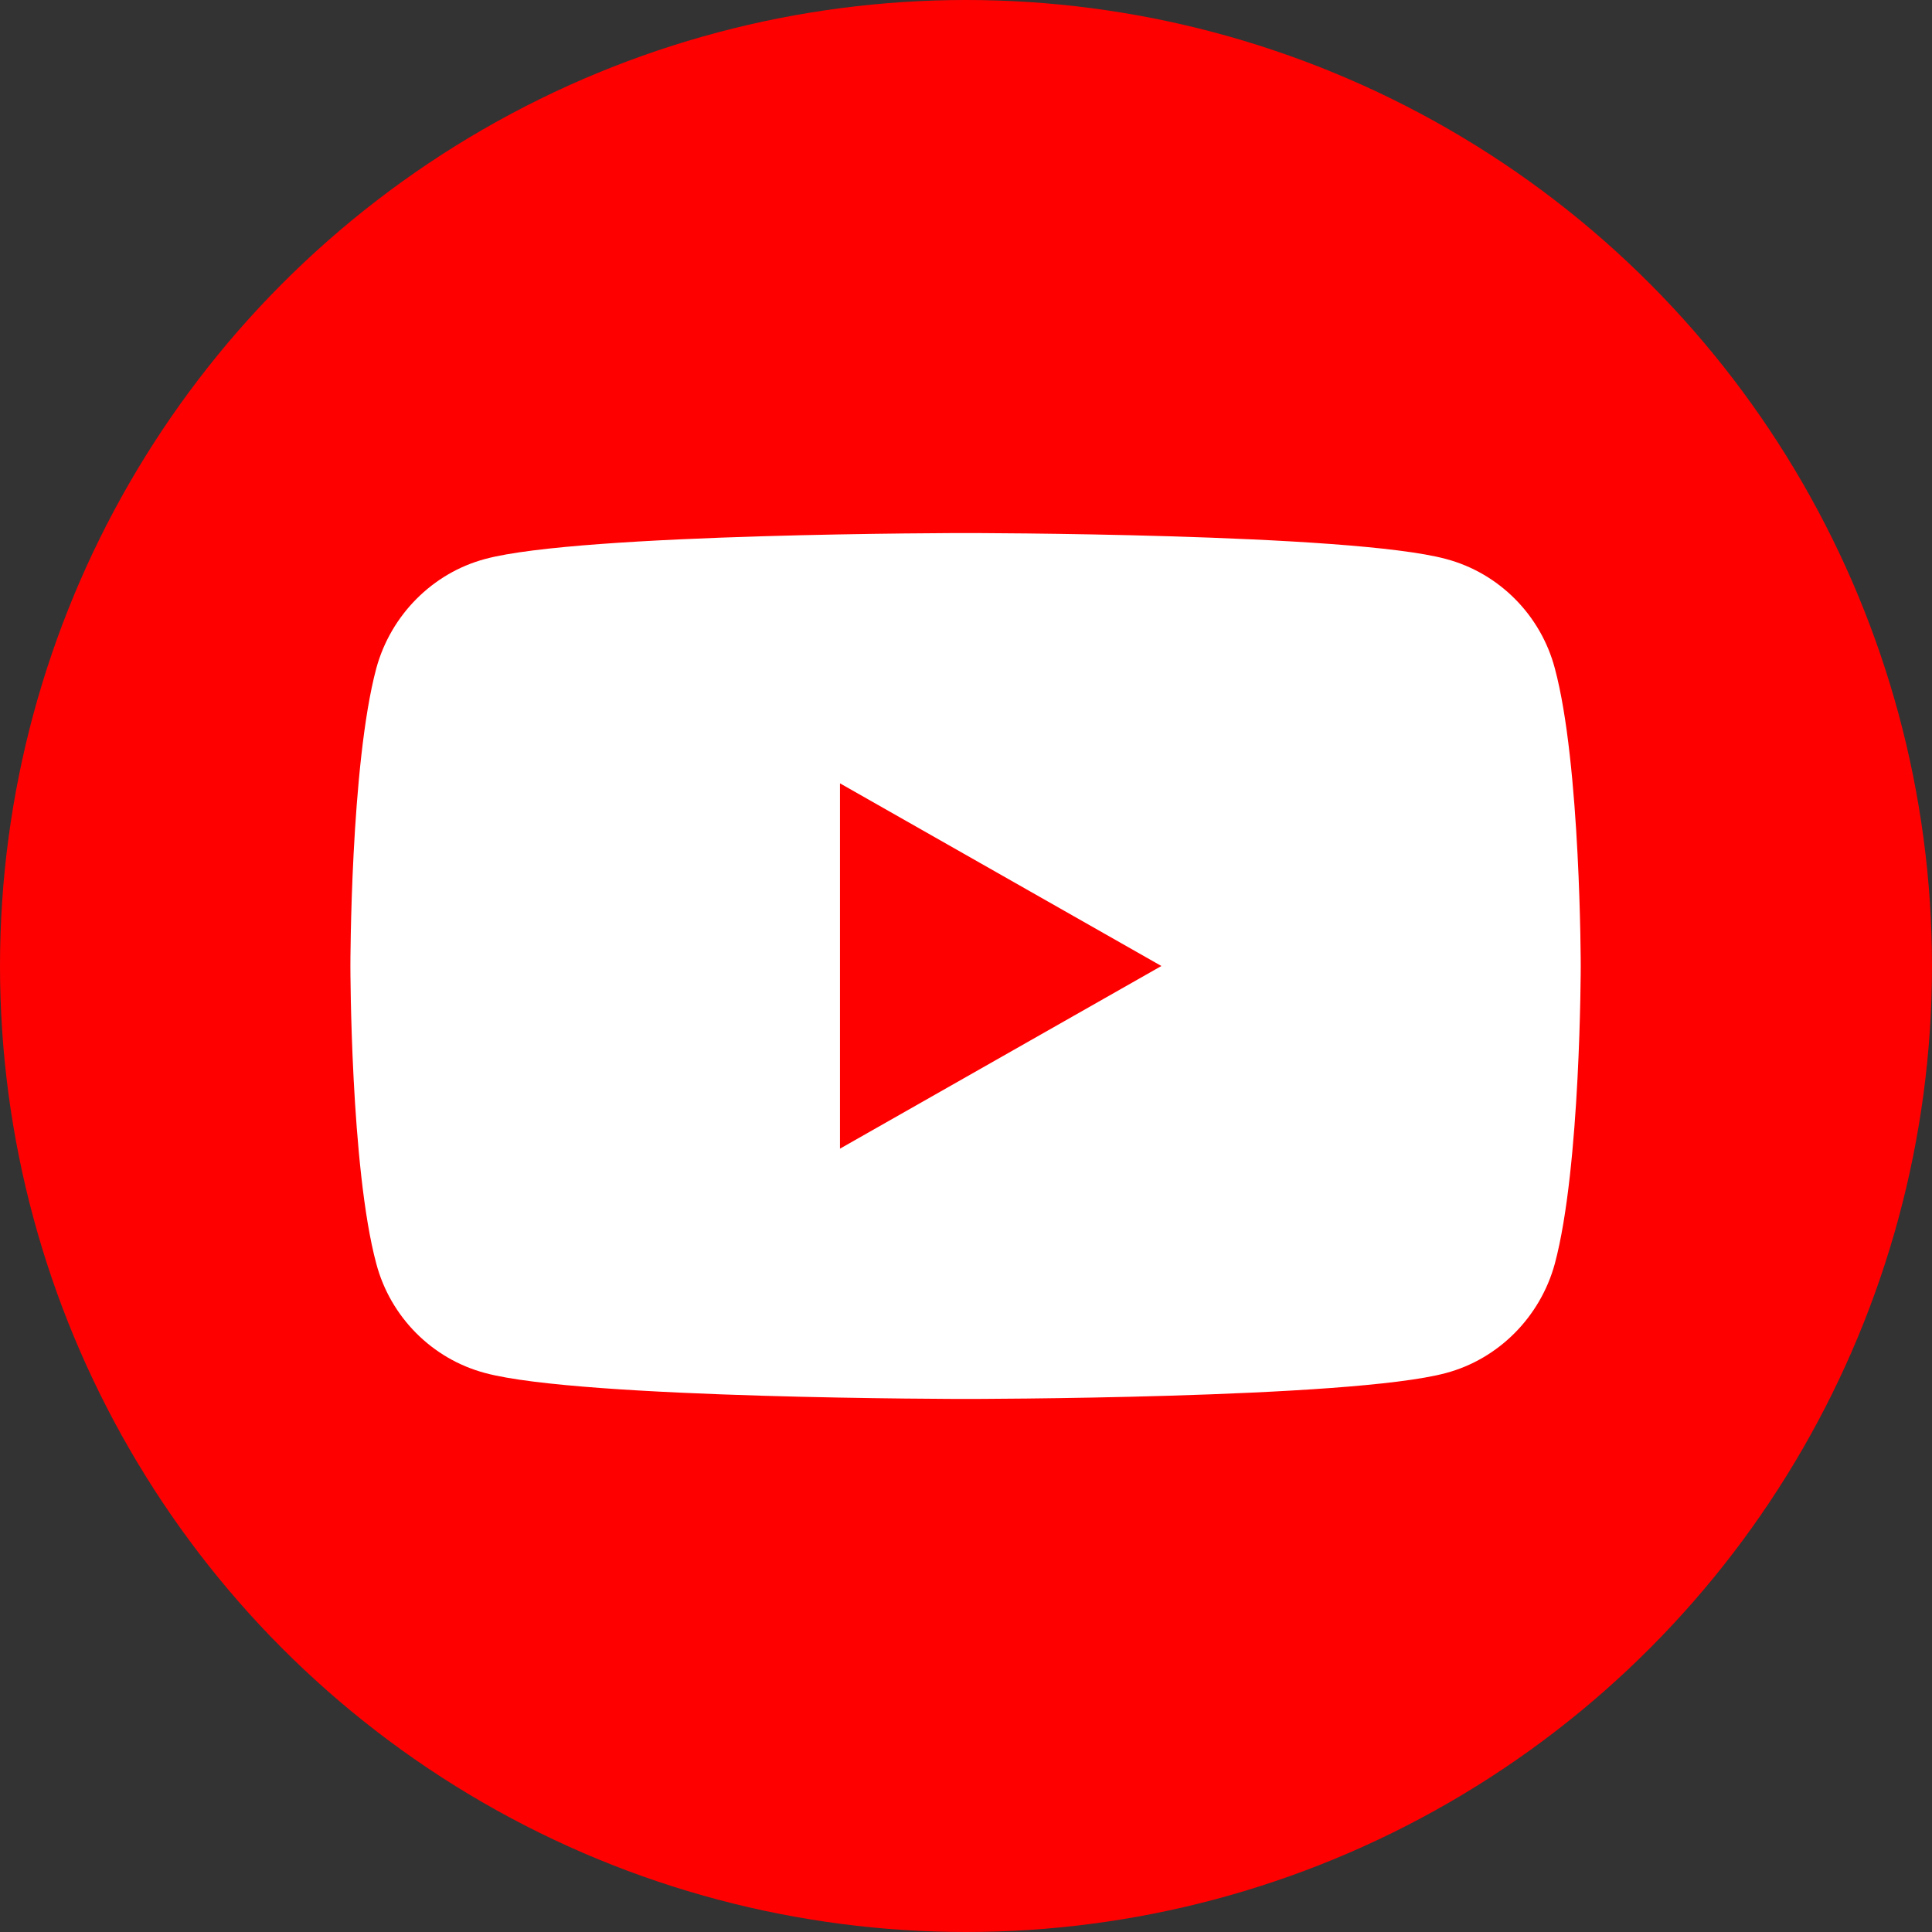 <?xml version="1.0" encoding="UTF-8"?><svg id="_キラキラ" xmlns="http://www.w3.org/2000/svg" width="44" height="44" viewBox="0 0 44 44"><rect x="0" y="0" width="44" height="44" fill="#333333" stroke="none"/><defs><style>.cls-1{fill:red;}.cls-1,.cls-2{stroke-width:0px;}.cls-2{fill:#fff;}</style></defs><circle class="cls-1" cx="22" cy="22" r="22"/><path class="cls-2" d="m35.41,15.22c-.32-1.21-1.27-2.17-2.48-2.49-2.18-.59-10.94-.59-10.94-.59,0,0-8.76,0-10.94.59-1.2.32-2.15,1.28-2.48,2.49-.59,2.2-.59,6.78-.59,6.78,0,0,0,4.59.59,6.78.32,1.21,1.27,2.17,2.48,2.49,2.18.59,10.94.59,10.94.59,0,0,8.76,0,10.94-.59,1.2-.32,2.15-1.28,2.48-2.49.59-2.2.59-6.78.59-6.78,0,0,0-4.59-.59-6.78Zm-16.28,10.95v-8.33l7.32,4.16-7.32,4.16Z"/></svg>